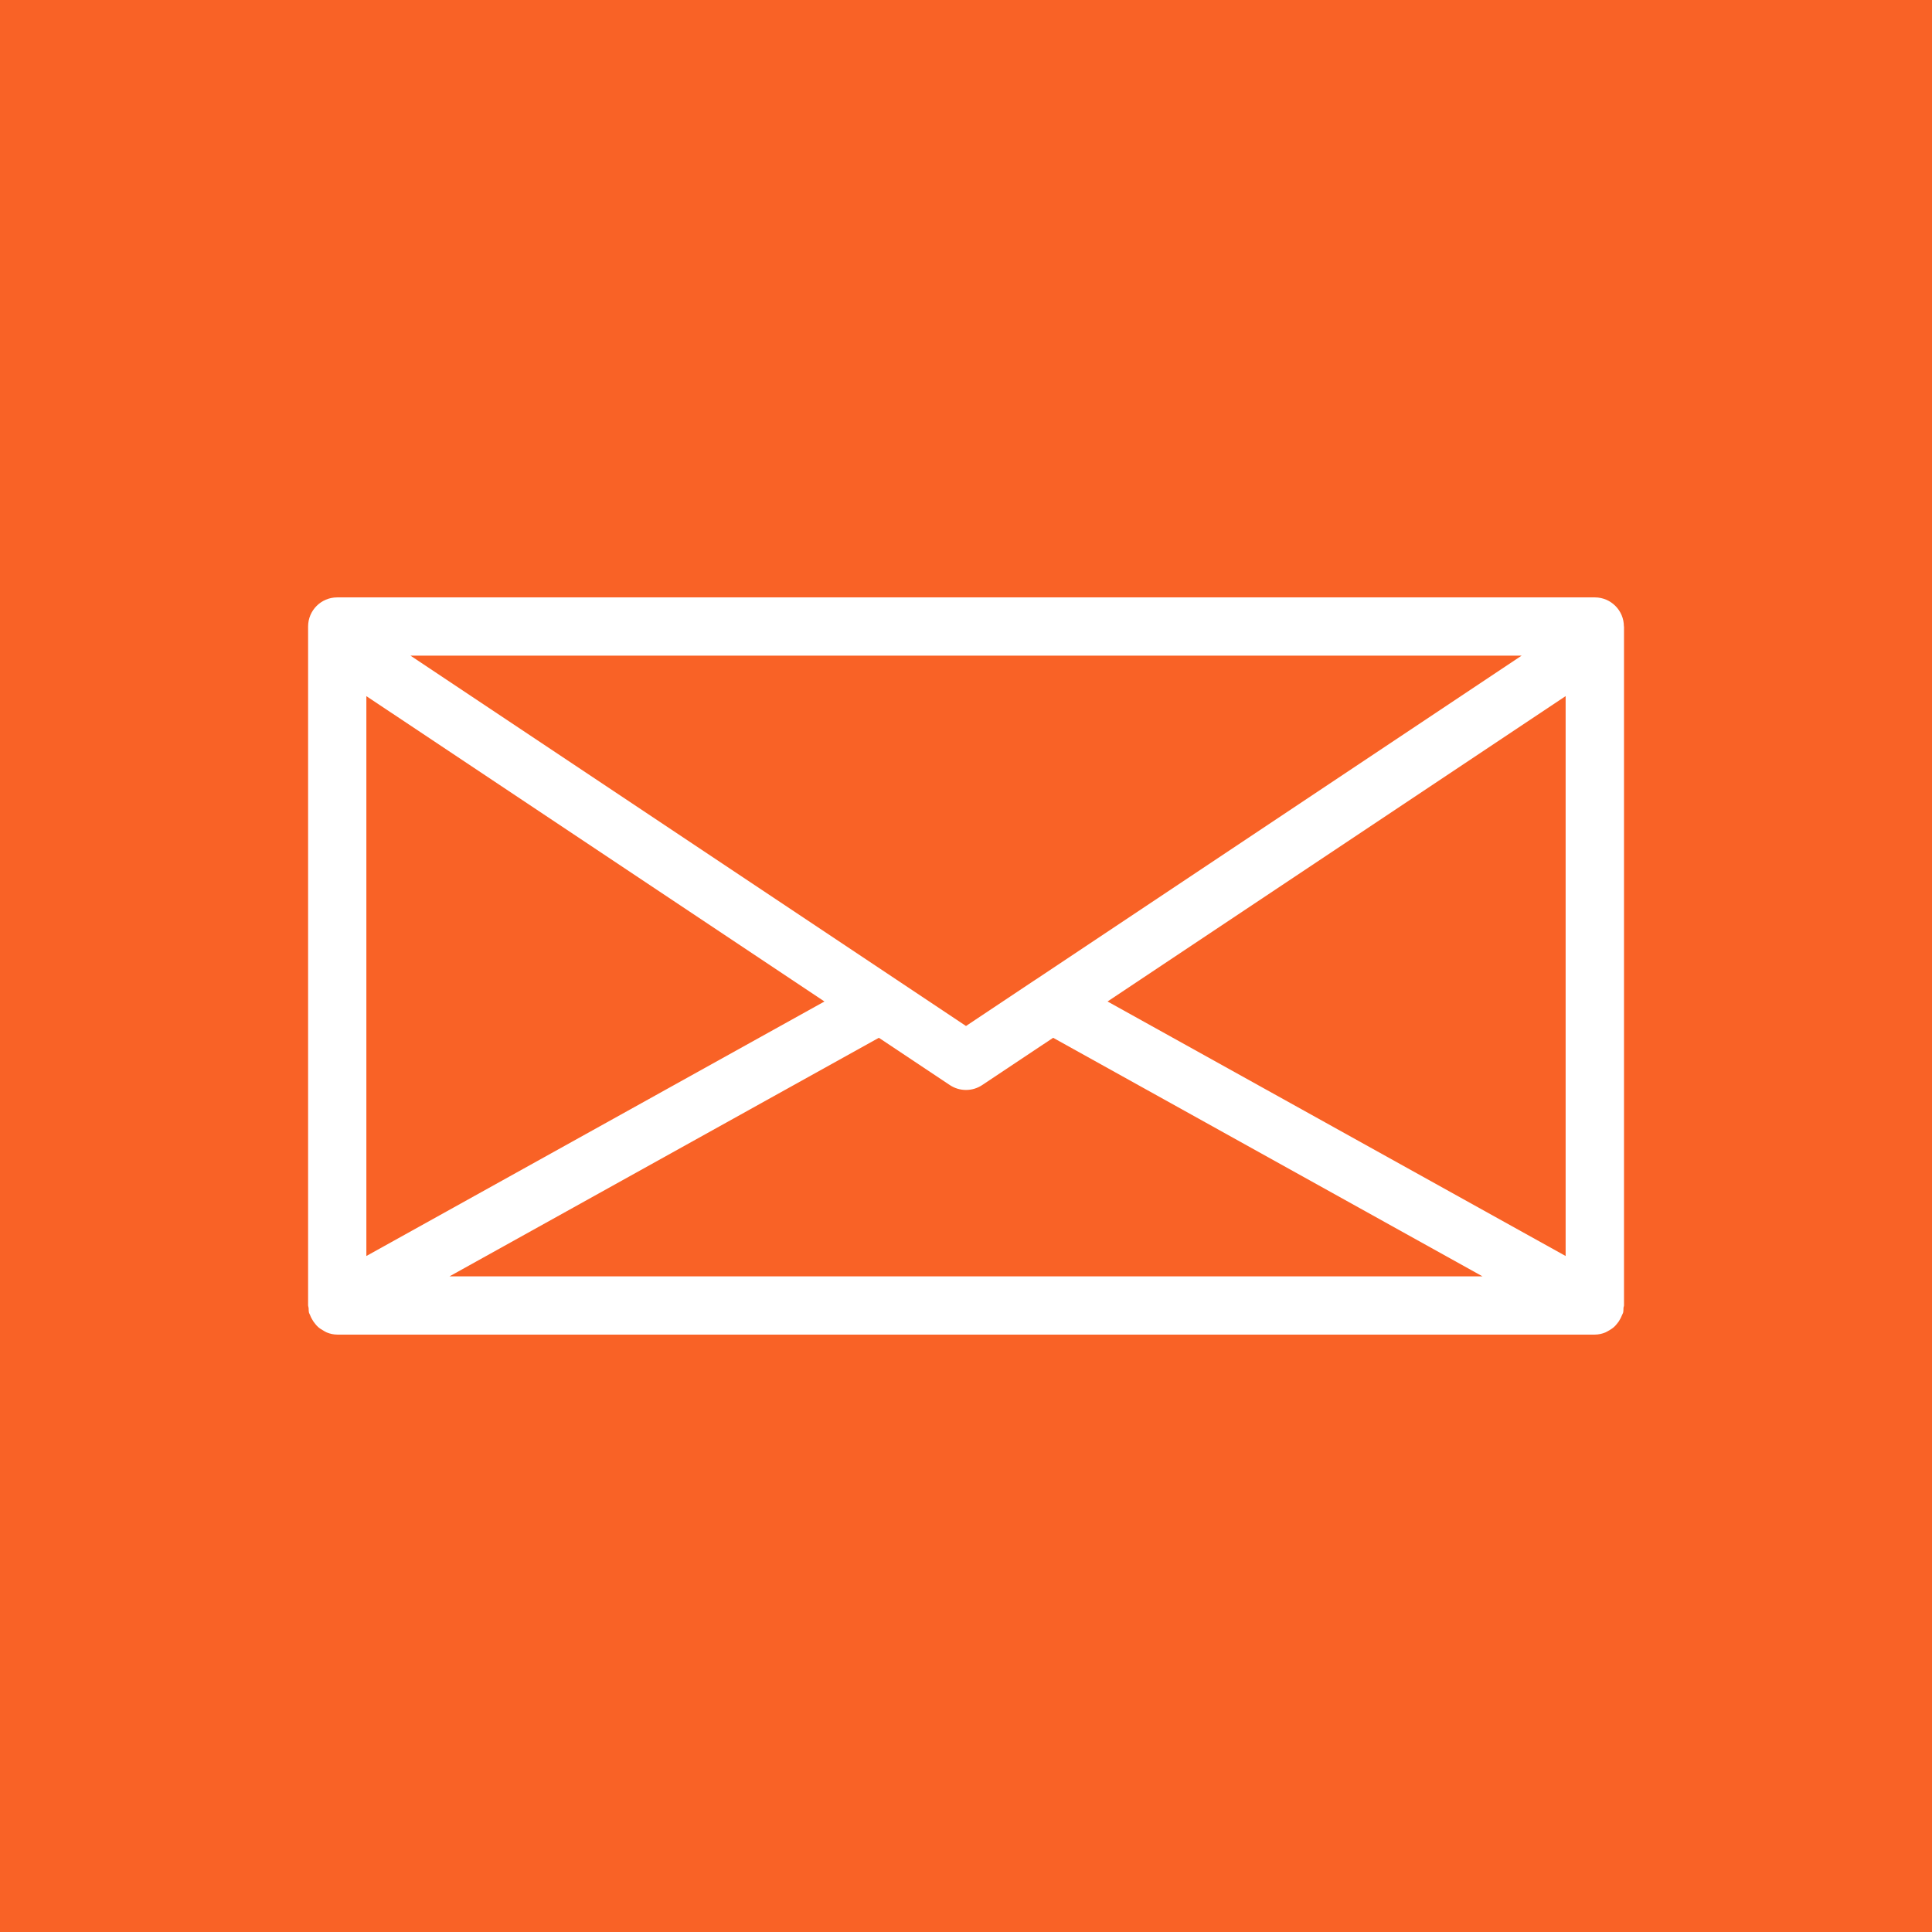 <?xml version="1.0" encoding="UTF-8"?>
<svg xmlns="http://www.w3.org/2000/svg" version="1.1" viewBox="0 0 19 19">
  <!-- Generator: Adobe Illustrator 28.7.4, SVG Export Plug-In . SVG Version: 1.2.0 Build 166)  -->
  <g>
    <g id="E-Mail">
      <g>
        <rect width="19" height="19" fill="#f96226"/>
        <path d="M15.97,6.161c0-.158-.128-.286-.286-.286H3.316c-.158,0-.286.128-.286.286v6.677c0,.009.004.016.005.025.001.016,0,.031.004.047.002.008.007.014.01.022.005.013.01.025.017.037.01.019.022.037.036.053.008.01.016.019.026.028.017.015.036.027.056.038.01.005.019.012.03.016.032.013.067.021.103.021h12.367c.036,0,.071-.008.103-.021.011-.004.02-.011.03-.016.02-.011.039-.023.056-.038.01-.009.018-.018.026-.028.014-.016.026-.033.036-.053.006-.012.012-.024.017-.037.003-.008.008-.014.01-.022.004-.016.003-.031.004-.047,0-.009.005-.016.005-.025v-6.677ZM10.184,9.634l-.684.456-.684-.456s0,0,0,0l-4.779-3.186h10.927l-4.779,3.186s0,0,0,0ZM3.603,6.846l4.505,3.003-4.505,2.503v-5.506ZM15.397,6.846v5.506l-4.505-2.503,4.505-3.003ZM4.421,12.552l4.222-2.346.698.465c.048.032.103.048.159.048s.111-.016.159-.048l.698-.465,4.222,2.346H4.421Z" fill="#fff"/>
      </g>
    </g>
  </g>
</svg>